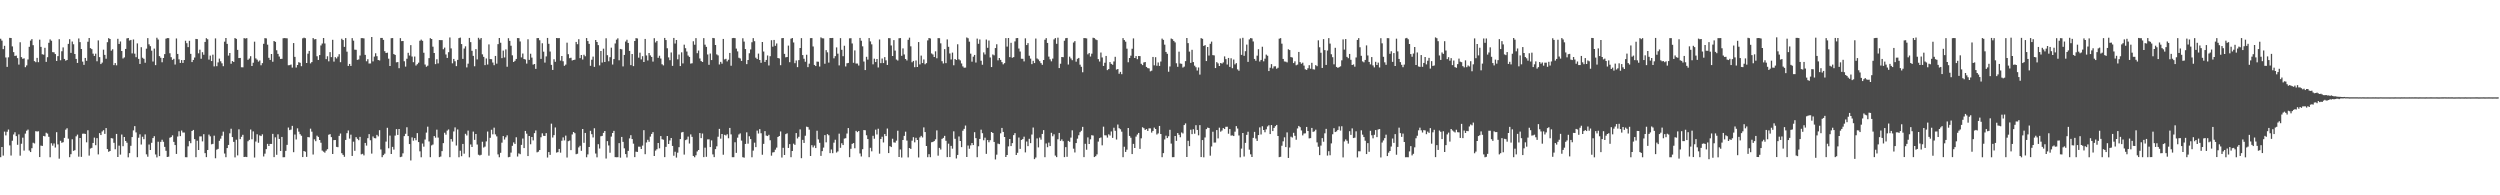 <?xml version="1.0" encoding="UTF-8"?>
<svg xmlns="http://www.w3.org/2000/svg" width="1920" height="150">
  <path d="M0 29.744h1v90.994H0zM1 31.207h1v81.679H1zM2 37.747h1v81.776H2zM3 35.156h1v65.932H3zM4 44.136h1v59.871H4zM5 51.339h1v49.810H5zM6 44.034h1v55.473H6zM7 29.086h1v82.596H7zM8 29.195h1v90.237H8zM9 35.648h1v72.441H9zM10 40.015h1v63.261H10zM11 42.951h1v58.609H11zM12 42.704h1v61.856H12zM13 44.652h1v66.534H13zM14 49.604h1v53.613H14zM15 32.438h1v87.098H15zM16 43.860h1v66.534H16zM17 45.152h1v60.570H17zM18 44.785h1v70.863H18zM19 51.608h1v50.977H19zM20 50.245h1v50.176H20zM21 45.688h1v53.839H21zM22 35.961h1v79.623H22zM23 31.201h1v85.606H23zM24 30.054h1v83.742H24zM25 34.713h1v74.909H25zM26 46.970h1v63.192H26zM27 47.775h1v53.007H27zM28 44.439h1v56.587H28zM29 47.745h1v53.049H29zM30 30.465h1v90.185H30zM31 35.972h1v75.856H31zM32 41.700h1v70.372H32zM33 41.984h1v62.410H33zM34 36.688h1v68.079H34zM35 47.524h1v54.421H35zM36 43.920h1v58.687H36zM37 32.865h1v72.207H37zM38 30.258h1v90.503H38zM39 31.309h1v78.721H39zM40 40.050h1v71.817H40zM41 40.184h1v70.000H41zM42 41.506h1v71.786H42zM43 46.797h1v54.707H43zM44 43.106h1v67.796H44zM45 30.097h1v91.737H45zM46 46.271h1v61.855H46zM47 39.375h1v70.312H47zM48 36.411h1v72.817H48zM49 45.280h1v60.597H49zM50 46.610h1v52.978H50zM51 46.069h1v52.429H51zM52 33.696h1v72.813H52zM53 30.105h1v90.615H53zM54 40.626h1v77.809H54zM55 31.891h1v75.082H55zM56 33.985h1v81.861H56zM57 41.483h1v73.893H57zM58 45.247h1v59.440H58zM59 48.358h1v55.016H59zM60 29.554h1v90.762H60zM61 32.339h1v73.635H61zM62 37.610h1v82.868H62zM63 47.298h1v55.425H63zM64 49.812h1v52.810H64zM65 44.474h1v58.387H65zM66 46.714h1v62.609H66zM67 32.049h1v67.975H67zM68 29.202h1v90.304H68zM69 36.990h1v77.073H69zM70 37.716h1v75.858H70zM71 41.196h1v68.593H71zM72 42.964h1v62.720H72zM73 41.215h1v70.300H73zM74 47.048h1v59.025H74zM75 31.038h1v87.515H75zM76 43.889h1v58.365H76zM77 49.203h1v54.536H77zM78 48.087h1v52.881H78zM79 38.154h1v61.860H79zM80 42.159h1v60.630H80zM81 45.131h1v53.224H81zM82 32.393h1v82.101H82zM83 29.283h1v87.321H83zM84 29.974h1v85.992H84zM85 38.923h1v67.171H85zM86 37.832h1v68.489H86zM87 50.006h1v59.648H87zM88 48.419h1v66.241H88zM89 50.158h1v52.683H89zM90 29.818h1v90.743H90zM91 33.717h1v78.164H91zM92 31.835h1v86.891H92zM93 39.167h1v64.146H93zM94 44.877h1v67.429H94zM95 44.065h1v61.162H95zM96 37.565h1v70.672H96zM97 29.471h1v80.136H97zM98 29.196h1v91.638H98zM99 31.108h1v86.479H99zM100 30.691h1v81.281H100zM101 40.989h1v64.261H101zM102 30.298h1v69.861H102zM103 41.226h1v55.657H103zM104 43.907h1v57.795H104zM105 33.341h1v87.380H105zM106 45.231h1v60.566H106zM107 49.098h1v54.064H107zM108 36.231h1v74.759H108zM109 44.353h1v60.660H109zM110 45.146h1v61.748H110zM111 48.159h1v55.052H111zM112 37.378h1v81.168H112zM113 29.273h1v91.094H113zM114 34.029h1v76.957H114zM115 35.486h1v79.698H115zM116 38.921h1v70.742H116zM117 47.247h1v58.812H117zM118 37.332h1v67.269H118zM119 50.047h1v68.577H119zM120 28.973h1v91.926H120zM121 30.371h1v78.496H121zM122 43.104h1v76.799H122zM123 44.355h1v64.599H123zM124 47.827h1v59.472H124zM125 44.550h1v64.348H125zM126 41.562h1v71.245H126zM127 29.674h1v86.138H127zM128 29.237h1v91.339H128zM129 29.276h1v91.046H129zM130 40.912h1v64.876H130zM131 43.921h1v61.339H131zM132 45.985h1v57.962H132zM133 45.184h1v63.756H133zM134 49.538h1v61.882H134zM135 29.518h1v88.698H135zM136 41.406h1v63.458H136zM137 45.590h1v55.241H137zM138 48.329h1v56.202H138zM139 46.125h1v54.135H139zM140 48.309h1v53.489H140zM141 46.090h1v55.693H141zM142 31.287h1v89.462H142zM143 33.159h1v87.616H143zM144 36.186h1v76.221H144zM145 31.356h1v77.011H145zM146 41.348h1v68.620H146zM147 47.668h1v52.924H147zM148 46.039h1v53.768H148zM149 44.174h1v62.703H149zM150 29.880h1v90.854H150zM151 30.041h1v78.037H151zM152 40.981h1v74.215H152zM153 38.163h1v66.609H153zM154 45.123h1v59.625H154zM155 40.097h1v68.508H155zM156 42.032h1v61.042H156zM157 32.197h1v85.435H157zM158 29.316h1v91.340H158zM159 30.134h1v85.075H159zM160 45.782h1v57.573H160zM161 42.693h1v61.990H161zM162 46.880h1v63.964H162zM163 42.006h1v68.498H163zM164 50.991h1v53.227H164zM165 29.511h1v92.018H165zM166 50.835h1v64.111H166zM167 47.906h1v66.415H167zM168 45.016h1v63.098H168zM169 47.032h1v59.454H169zM170 48.644h1v55.624H170zM171 50.831h1v50.300H171zM172 32.017h1v85.923H172zM173 29.202h1v91.513H173zM174 33.685h1v80.029H174zM175 42.688h1v68.628H175zM176 40.718h1v61.687H176zM177 48.935h1v49.939H177zM178 46.924h1v58.324H178zM179 47.566h1v61.368H179zM180 29.214h1v91.651H180zM181 29.871h1v77.455H181zM182 38.310h1v81.042H182zM183 44.616h1v54.687H183zM184 44.509h1v62.335H184zM185 51.668h1v53.412H185zM186 51.729h1v51.796H186zM187 29.266h1v91.330H187zM188 29.579h1v90.841H188zM189 29.284h1v91.323H189zM190 45.928h1v62.542H190zM191 44.944h1v62.491H191zM192 43.139h1v56.336H192zM193 50.700h1v56.251H193zM194 48.203h1v52.703H194zM195 31.977h1v89.013H195zM196 44.866h1v63.826H196zM197 45.819h1v57.320H197zM198 47.295h1v62.305H198zM199 46.456h1v57.553H199zM200 50.116h1v54.363H200zM201 48.503h1v54.679H201zM202 33.617h1v86.528H202zM203 29.310h1v88.708H203zM204 29.478h1v85.042H204zM205 34.290h1v76.195H205zM206 44.409h1v67.743H206zM207 46.012h1v64.535H207zM208 41.486h1v69.051H208zM209 47.412h1v55.392H209zM210 31.469h1v89.232H210zM211 32.177h1v73.274H211zM212 38.610h1v80.285H212zM213 41.392h1v61.751H213zM214 43.407h1v63.273H214zM215 45.255h1v70.683H215zM216 45.162h1v59.997H216zM217 29.407h1v91.360H217zM218 29.243h1v91.469H218zM219 29.324h1v86.522H219zM220 29.419h1v81.856H220zM221 50.140h1v47.808H221zM222 50.034h1v49.931H222zM223 49.587h1v49.961H223zM224 51.914h1v44.751H224zM225 33.095h1v83.802H225zM226 43.658h1v59.667H226zM227 51.888h1v55.236H227zM228 49.902h1v48.641H228zM229 47.763h1v53.364H229zM230 48.238h1v54.852H230zM231 50.843h1v53.407H231zM232 29.463h1v91.157H232zM233 28.939h1v87.051H233zM234 29.345h1v87.201H234zM235 48.399h1v72.071H235zM236 41.220h1v64.065H236zM237 39.099h1v66.349H237zM238 48.701h1v50.111H238zM239 47.680h1v53.428H239zM240 29.211h1v89.463H240zM241 30.262h1v76.729H241zM242 29.996h1v78.438H242zM243 43.222h1v60.977H243zM244 46.054h1v59.094H244zM245 42.314h1v65.207H245zM246 34.921h1v74.712H246zM247 33.455h1v82.182H247zM248 29.167h1v87.328H248zM249 33.401h1v83.855H249zM250 45.395h1v70.297H250zM251 43.232h1v71.370H251zM252 47.098h1v56.356H252zM253 40.045h1v62.963H253zM254 43.886h1v61.435H254zM255 30.575h1v87.679H255zM256 47.306h1v60.295H256zM257 43.890h1v63.607H257zM258 44.887h1v67.921H258zM259 43.448h1v69.615H259zM260 41.614h1v62.717H260zM261 47.794h1v54.786H261zM262 29.730h1v87.940H262zM263 30.782h1v88.172H263zM264 35.972h1v84.438H264zM265 29.227h1v78.263H265zM266 39.705h1v62.614H266zM267 50.655h1v49.525H267zM268 49.094h1v57.362H268zM269 50.645h1v52.760H269zM270 29.289h1v90.465H270zM271 31.249h1v77.551H271zM272 38.168h1v77.630H272zM273 38.256h1v67.065H273zM274 45.970h1v60.641H274zM275 45.644h1v62.035H275zM276 42.648h1v62.458H276zM277 29.274h1v89.233H277zM278 29.290h1v88.845H278zM279 29.477h1v89.872H279zM280 42.120h1v67.657H280zM281 47.053h1v64.778H281zM282 45.463h1v60.651H282zM283 48.793h1v54.214H283zM284 48.765h1v58.952H284zM285 28.412h1v89.537H285zM286 47.147h1v57.682H286zM287 43.467h1v62.631H287zM288 40.915h1v65.346H288zM289 43.181h1v60.420H289zM290 46.068h1v58.701H290zM291 46.424h1v53.575H291zM292 29.117h1v85.676H292zM293 29.118h1v91.611H293zM294 30.613h1v88.536H294zM295 39.330h1v78.710H295zM296 40.709h1v68.041H296zM297 40.466h1v57.691H297zM298 45.058h1v68.831H298zM299 50.670h1v53.466H299zM300 29.331h1v88.916H300zM301 29.246h1v83.532H301zM302 41.530h1v73.387H302zM303 42.189h1v61.950H303zM304 47.854h1v51.310H304zM305 47.691h1v55.931H305zM306 52.391h1v46.699H306zM307 29.264h1v91.417H307zM308 31.571h1v88.766H308zM309 31.477h1v86.301H309zM310 47.042h1v57.498H310zM311 51.155h1v51.624H311zM312 45.088h1v52.657H312zM313 40.528h1v63.979H313zM314 42.665h1v67.967H314zM315 34.676h1v88.558H315zM316 43.405h1v62.128H316zM317 47.757h1v60.274H317zM318 43.415h1v62.638H318zM319 50.306h1v57.420H319zM320 49.300h1v52.963H320zM321 48.127h1v60.980H321zM322 31.301h1v84.942H322zM323 30.417h1v90.387H323zM324 31.335h1v78.872H324zM325 40.496h1v72.120H325zM326 49.583h1v57.554H326zM327 51.237h1v50.619H327zM328 50.445h1v46.826H328zM329 44.641h1v64.026H329zM330 29.343h1v91.409H330zM331 29.965h1v81.707H331zM332 35.863h1v75.146H332zM333 40.725h1v63.792H333zM334 49.233h1v56.488H334zM335 45.514h1v54.081H335zM336 48.698h1v56.984H336zM337 30.757h1v89.908H337zM338 30.803h1v89.411H338zM339 30.806h1v85.260H339zM340 37.841h1v72.068H340zM341 36.533h1v65.427H341zM342 41.850h1v61.585H342zM343 44.481h1v55.803H343zM344 40.080h1v59.333H344zM345 28.775h1v91.948H345zM346 37.185h1v69.637H346zM347 48.615h1v60.125H347zM348 45.277h1v55.703H348zM349 47.041h1v50.820H349zM350 50.782h1v60.996H350zM351 45.988h1v53.438H351zM352 29.309h1v91.488H352zM353 28.882h1v86.895H353zM354 33.831h1v86.141H354zM355 45.231h1v65.328H355zM356 37.294h1v80.724H356zM357 35.595h1v67.174H357zM358 51.774h1v52.288H358zM359 48.874h1v51.439H359zM360 29.123h1v91.691H360zM361 32.358h1v78.579H361zM362 38.991h1v73.916H362zM363 42.881h1v58.208H363zM364 50.867h1v56.546H364zM365 37.711h1v65.223H365zM366 45.615h1v65.378H366zM367 29.034h1v89.802H367zM368 30.323h1v89.069H368zM369 29.195h1v89.688H369zM370 41.750h1v67.110H370zM371 43.677h1v69.641H371zM372 50.005h1v62.591H372zM373 44.908h1v63.688H373zM374 49.574h1v51.452H374zM375 34.094h1v85.436H375zM376 45.369h1v60.457H376zM377 45.459h1v54.179H377zM378 48.030h1v55.123H378zM379 50.089h1v47.978H379zM380 42.971h1v60.258H380zM381 48.874h1v55.864H381zM382 33.887h1v84.699H382zM383 29.164h1v91.621H383zM384 32.829h1v84.531H384zM385 44.671h1v64.885H385zM386 38.863h1v65.640H386zM387 44.143h1v63.023H387zM388 37.934h1v67.545H388zM389 51.258h1v52.698H389zM390 29.318h1v91.471H390zM391 31.379h1v89.109H391zM392 35.136h1v82.068H392zM393 42.509h1v69.482H393zM394 47.633h1v61.708H394zM395 46.683h1v63.855H395zM396 45.237h1v60.200H396zM397 29.223h1v90.968H397zM398 29.289h1v88.518H398zM399 31.860h1v86.569H399zM400 44.084h1v67.169H400zM401 41.095h1v65.279H401zM402 45.323h1v68.368H402zM403 45.718h1v54.838H403zM404 48.834h1v53.814H404zM405 30.134h1v89.740H405zM406 45.982h1v58.467H406zM407 41.284h1v69.519H407zM408 44.224h1v60.977H408zM409 49.593h1v58.236H409zM410 49.160h1v53.107H410zM411 52.902h1v47.293H411zM412 29.281h1v87.718H412zM413 29.219h1v87.243H413zM414 30.936h1v84.288H414zM415 45.233h1v60.175H415zM416 33.252h1v69.129H416zM417 39.681h1v64.600H417zM418 48.090h1v56.347H418zM419 43.301h1v58.951H419zM420 29.141h1v91.862H420zM421 33.633h1v83.150H421zM422 39.572h1v79.352H422zM423 49.800h1v45.161H423zM424 53.722h1v51.927H424zM425 45.529h1v58.259H425zM426 47.461h1v50.435H426zM427 29.177h1v88.045H427zM428 29.340h1v87.512H428zM429 29.256h1v85.128H429zM430 46.531h1v70.713H430zM431 42.996h1v65.083H431zM432 47.060h1v58.466H432zM433 50.533h1v57.319H433zM434 49.595h1v54.524H434zM435 32.768h1v88.242H435zM436 41.618h1v66.824H436zM437 44.693h1v63.221H437zM438 44.337h1v70.961H438zM439 46.438h1v56.832H439zM440 46.058h1v55.304H440zM441 45.824h1v56.474H441zM442 32.198h1v86.228H442zM443 33.937h1v84.107H443zM444 30.118h1v83.090H444zM445 44.651h1v67.347H445zM446 42.253h1v73.559H446zM447 45.747h1v53.325H447zM448 42.048h1v67.617H448zM449 43.229h1v58.862H449zM450 29.258h1v91.497H450zM451 31.538h1v87.042H451zM452 33.679h1v79.227H452zM453 50.540h1v49.921H453zM454 45.853h1v57.194H454zM455 43.490h1v62.092H455zM456 51.340h1v47.171H456zM457 30.725h1v87.183H457zM458 32.281h1v88.546H458zM459 34.676h1v76.046H459zM460 50.215h1v63.862H460zM461 39.156h1v65.520H461zM462 48.025h1v56.327H462zM463 37.387h1v64.679H463zM464 47.633h1v52.967H464zM465 29.373h1v92.370H465zM466 42.379h1v66.005H466zM467 47.048h1v64.693H467zM468 43.948h1v73.363H468zM469 36.623h1v68.293H469zM470 49.580h1v52.546H470zM471 45.359h1v55.169H471zM472 33.367h1v87.323H472zM473 30.442h1v90.321H473zM474 29.414h1v91.315H474zM475 46.276h1v63.634H475zM476 37.603h1v83.494H476zM477 37.890h1v67.250H477zM478 51.019h1v57.948H478zM479 42.207h1v71.707H479zM480 31.904h1v86.430H480zM481 30.538h1v90.409H481zM482 32.971h1v82.899H482zM483 39.121h1v67.172H483zM484 50.038h1v53.776H484zM485 41.454h1v65.334H485zM486 50.777h1v59.542H486zM487 31.504h1v89.162H487zM488 29.300h1v87.170H488zM489 29.543h1v87.153H489zM490 44.299h1v68.365H490zM491 40.452h1v72.223H491zM492 45.626h1v68.797H492zM493 43.162h1v68.676H493zM494 47.606h1v52.367H494zM495 29.894h1v88.547H495zM496 42.601h1v66.833H496zM497 46.420h1v60.937H497zM498 40.684h1v68.211H498zM499 42.555h1v62.375H499zM500 43.707h1v59.144H500zM501 47.325h1v54.168H501zM502 29.320h1v90.473H502zM503 32.627h1v83.028H503zM504 31.428h1v83.187H504zM505 44.381h1v65.434H505zM506 42.803h1v71.138H506zM507 44.948h1v59.536H507zM508 49.349h1v57.593H508zM509 50.234h1v57.100H509zM510 29.132h1v91.562H510zM511 30.748h1v82.047H511zM512 37.047h1v67.383H512zM513 44.057h1v66.535H513zM514 46.251h1v61.622H514zM515 40.309h1v65.655H515zM516 50.603h1v61.472H516zM517 29.138h1v90.477H517zM518 33.416h1v83.106H518zM519 30.744h1v90.271H519zM520 45.546h1v71.690H520zM521 41.861h1v71.163H521zM522 50.739h1v56.042H522zM523 40.175h1v61.539H523zM524 48.691h1v52.650H524zM525 34.286h1v84.438H525zM526 37.010h1v70.617H526zM527 39.595h1v67.540H527zM528 42.662h1v62.250H528zM529 43.738h1v66.485H529zM530 48.850h1v54.348H530zM531 48.606h1v56.509H531zM532 31.677h1v88.056H532zM533 34.379h1v86.384H533zM534 29.278h1v89.984H534zM535 40.837h1v75.499H535zM536 38.786h1v76.434H536zM537 44.888h1v57.303H537zM538 46.897h1v59.198H538zM539 47.615h1v54.942H539zM540 29.272h1v91.394H540zM541 34.305h1v79.120H541zM542 36.016h1v84.424H542zM543 41.820h1v65.215H543zM544 49.790h1v57.218H544zM545 41.127h1v71.821H545zM546 46.153h1v61.690H546zM547 29.149h1v89.420H547zM548 29.346h1v91.326H548zM549 34.542h1v79.986H549zM550 41.771h1v70.611H550zM551 42.526h1v62.504H551zM552 49.502h1v49.464H552zM553 47.534h1v58.946H553zM554 48.895h1v54.038H554zM555 29.920h1v88.893H555zM556 45.631h1v57.876H556zM557 45.182h1v58.840H557zM558 47.168h1v55.943H558zM559 45.887h1v60.292H559zM560 40.631h1v57.631H560zM561 50.501h1v52.722H561zM562 29.284h1v91.448H562zM563 29.138h1v91.577H563zM564 29.308h1v79.970H564zM565 37.326h1v80.096H565zM566 39.473h1v66.235H566zM567 44.322h1v58.941H567zM568 44.893h1v57.559H568zM569 46.803h1v61.171H569zM570 29.396h1v91.314H570zM571 31.961h1v89.132H571zM572 37.667h1v72.877H572zM573 49.238h1v52.414H573zM574 46.065h1v64.285H574zM575 40.892h1v63.737H575zM576 37.969h1v68.859H576zM577 32.482h1v88.285H577zM578 29.274h1v86.367H578zM579 31.637h1v77.923H579zM580 44.278h1v68.698H580zM581 45.372h1v54.907H581zM582 41.141h1v61.397H582zM583 46.056h1v53.140H583zM584 48.218h1v54.153H584zM585 32.269h1v86.566H585zM586 39.578h1v70.909H586zM587 47.564h1v53.159H587zM588 46.011h1v58.156H588zM589 42.614h1v61.885H589zM590 50.279h1v53.241H590zM591 43.179h1v64.545H591zM592 30.853h1v88.708H592zM593 35.828h1v81.244H593zM594 30.694h1v86.127H594zM595 35.153h1v79.770H595zM596 33.365h1v80.013H596zM597 44.556h1v60.641H597zM598 44.894h1v59.551H598zM599 50.051h1v50.898H599zM600 29.357h1v91.643H600zM601 29.197h1v84.321H601zM602 41.370h1v77.645H602zM603 44.019h1v58.998H603zM604 43.762h1v58.658H604zM605 34.997h1v78.621H605zM606 47.755h1v62.957H606zM607 29.721h1v91.009H607zM608 29.187h1v86.761H608zM609 32.628h1v77.690H609zM610 48.535h1v62.715H610zM611 46.424h1v55.757H611zM612 51.562h1v54.787H612zM613 46.165h1v58.875H613zM614 36.884h1v62.492H614zM615 29.261h1v92.231H615zM616 42.285h1v65.135H616zM617 45.101h1v64.658H617zM618 47.433h1v56.786H618zM619 42.028h1v55.271H619zM620 51.535h1v46.094H620zM621 48.914h1v50.672H621zM622 29.269h1v90.542H622zM623 29.260h1v82.240H623zM624 35.685h1v77.520H624zM625 49.869h1v61.907H625zM626 50.725h1v62.996H626zM627 47.291h1v53.096H627zM628 47.393h1v59.686H628zM629 51.096h1v58.598H629zM630 28.745h1v90.959H630zM631 29.393h1v86.673H631zM632 29.515h1v83.858H632zM633 48.925h1v54.873H633zM634 38.503h1v70.785H634zM635 40.187h1v62.848H635zM636 48.082h1v55.815H636zM637 29.168h1v88.456H637zM638 29.255h1v85.528H638zM639 29.145h1v88.490H639zM640 44.789h1v64.769H640zM641 43.134h1v64.196H641zM642 36.387h1v80.778H642zM643 41.210h1v75.083H643zM644 50.234h1v52.408H644zM645 29.301h1v84.223H645zM646 38.228h1v71.786H646zM647 43.160h1v68.259H647zM648 35.141h1v71.304H648zM649 51.056h1v55.060H649zM650 48.595h1v53.936H650zM651 48.313h1v50.057H651zM652 29.433h1v91.280H652zM653 29.336h1v84.949H653zM654 33.386h1v77.091H654zM655 48.231h1v61.620H655zM656 38.715h1v75.140H656zM657 48.780h1v51.736H657zM658 48.791h1v52.710H658zM659 50.308h1v50.321H659zM660 29.146h1v88.691H660zM661 31.292h1v88.874H661zM662 35.565h1v79.016H662zM663 47.248h1v52.622H663zM664 53.802h1v46.239H664zM665 43.602h1v60.260H665zM666 45.773h1v61.043H666zM667 29.237h1v91.500H667zM668 31.815h1v81.710H668zM669 34.023h1v82.179H669zM670 49.408h1v54.886H670zM671 45.078h1v61.489H671zM672 47.656h1v51.937H672zM673 45.297h1v57.988H673zM674 51.818h1v47.055H674zM675 30.321h1v87.713H675zM676 48.474h1v58.279H676zM677 44.959h1v60.037H677zM678 48.411h1v60.997H678zM679 43.899h1v59.039H679zM680 46.337h1v58.182H680zM681 49.863h1v48.861H681zM682 29.305h1v88.243H682zM683 29.358h1v82.872H683zM684 34.916h1v78.020H684zM685 43.008h1v63.543H685zM686 30.841h1v78.510H686zM687 38.861h1v70.701H687zM688 45.738h1v62.291H688zM689 46.464h1v53.934H689zM690 29.377h1v91.199H690zM691 29.217h1v85.568H691zM692 42.878h1v78.085H692zM693 37.179h1v70.334H693zM694 41.830h1v62.506H694zM695 45.298h1v55.805H695zM696 46.446h1v61.558H696zM697 30.579h1v90.307H697zM698 28.938h1v84.739H698zM699 35.608h1v78.753H699zM700 47.810h1v60.198H700zM701 46.820h1v58.535H701zM702 51.604h1v57.704H702zM703 46.436h1v59.384H703zM704 51.439h1v56.057H704zM705 32.295h1v88.644H705zM706 49.474h1v56.027H706zM707 42.704h1v61.619H707zM708 48.427h1v57.127H708zM709 45.650h1v52.208H709zM710 49.334h1v52.116H710zM711 48.504h1v63.612H711zM712 31.023h1v89.693H712zM713 29.206h1v89.239H713zM714 29.535h1v91.210H714zM715 41.054h1v68.186H715zM716 41.827h1v67.182H716zM717 43.769h1v64.545H717zM718 39.405h1v67.590H718zM719 44.726h1v55.422H719zM720 29.287h1v90.275H720zM721 29.320h1v84.255H721zM722 33.276h1v81.579H722zM723 46.985h1v59.669H723zM724 48.728h1v57.177H724zM725 37.732h1v66.608H725zM726 48.494h1v59.630H726zM727 30.255h1v90.410H727zM728 35.931h1v74.423H728zM729 41.046h1v79.581H729zM730 45.670h1v66.361H730zM731 40.378h1v73.806H731zM732 50.135h1v50.753H732zM733 45.329h1v61.292H733zM734 46.098h1v75.616H734zM735 33.998h1v84.976H735zM736 45.553h1v59.261H736zM737 46.383h1v61.891H737zM738 48.735h1v64.267H738zM739 50.973h1v49.448H739zM740 51.998h1v46.990H740zM741 51.908h1v44.484H741zM742 28.776h1v91.823H742zM743 29.386h1v82.361H743zM744 32.000h1v82.214H744zM745 41.228h1v70.425H745zM746 47.360h1v62.478H746zM747 43.499h1v67.920H747zM748 42.164h1v59.370H748zM749 48.009h1v58.088H749zM750 29.634h1v91.106H750zM751 33.653h1v78.669H751zM752 30.291h1v76.411H752zM753 46.636h1v52.949H753zM754 49.728h1v52.558H754zM755 40.229h1v67.498H755zM756 41.851h1v63.861H756zM757 30.339h1v87.852H757zM758 36.706h1v70.849H758zM759 31.123h1v78.133H759zM760 44.128h1v63.539H760zM761 51.513h1v49.843H761zM762 41.820h1v60.340H762zM763 42.500h1v66.515H763zM764 36.910h1v85.572H764zM765 33.990h1v84.810H765zM766 46.350h1v63.951H766zM767 44.544h1v66.166H767zM768 45.994h1v56.381H768zM769 47.721h1v50.521H769zM770 49.399h1v51.928H770zM771 48.483h1v56.722H771zM772 29.291h1v91.294H772zM773 35.805h1v83.250H773zM774 29.193h1v83.232H774zM775 43.860h1v62.889H775zM776 32.869h1v79.287H776zM777 44.322h1v65.581H777zM778 43.863h1v59.909H778zM779 31.792h1v70.453H779zM780 29.324h1v89.725H780zM781 29.168h1v88.161H781zM782 37.259h1v68.392H782zM783 39.553h1v74.787H783zM784 45.113h1v62.348H784zM785 45.167h1v61.631H785zM786 47.164h1v57.819H786zM787 29.455h1v87.600H787zM788 34.614h1v74.099H788zM789 33.120h1v79.106H789zM790 42.784h1v63.806H790zM791 44.990h1v64.944H791zM792 49.269h1v54.044H792zM793 46.692h1v51.268H793zM794 48.442h1v73.772H794zM795 29.607h1v91.364H795zM796 44.901h1v61.399H796zM797 45.682h1v67.502H797zM798 46.992h1v58.697H798zM799 48.495h1v58.775H799zM800 49.779h1v53.097H800zM801 46.098h1v53.832H801zM802 30.525h1v90.195H802zM803 29.266h1v80.893H803zM804 32.965h1v80.110H804zM805 43.455h1v66.069H805zM806 45.592h1v66.589H806zM807 47.101h1v54.875H807zM808 44.990h1v59.640H808zM809 30.247h1v72.932H809zM810 29.242h1v90.242H810zM811 33.614h1v87.072H811zM812 28.910h1v78.026H812zM813 52.295h1v49.801H813zM814 48.926h1v59.254H814zM815 43.785h1v63.268H815zM816 43.918h1v64.549H816zM817 31.305h1v89.386H817zM818 29.325h1v83.684H818zM819 29.147h1v91.285H819zM820 49.558h1v58.652H820zM821 43.516h1v65.394H821zM822 44.883h1v60.780H822zM823 46.222h1v53.894H823zM824 32.669h1v81.487H824zM825 31.574h1v85.521H825zM826 47.341h1v62.533H826zM827 45.168h1v61.312H827zM828 44.475h1v59.395H828zM829 49.683h1v51.848H829zM830 51.314h1v49.102H830zM831 55.498h1v41.931H831zM832 29.254h1v91.437H832zM833 29.284h1v81.160H833zM834 29.499h1v85.496H834zM835 41.742h1v63.799H835zM836 40.770h1v69.800H836zM837 43.399h1v63.631H837zM838 41.222h1v62.618H838zM839 28.986h1v75.085H839zM840 29.282h1v91.359H840zM841 30.270h1v89.684H841zM842 30.803h1v87.773H842zM843 45.391h1v63.384H843zM844 47.256h1v58.838H844zM845 40.367h1v65.190H845zM846 44.137h1v67.492H846zM847 50.650h1v46.638H847zM848 48.168h1v55.727H848zM849 42.936h1v61.060H849zM850 53.838h1v51.815H850zM851 53.024h1v50.118H851zM852 47.683h1v56.425H852zM853 49.073h1v51.897H853zM854 49.713h1v56.163H854zM855 47.199h1v50.904H855zM856 43.634h1v56.814H856zM857 53.455h1v53.714H857zM858 52.990h1v42.647H858zM859 56.615h1v41.863H859zM860 55.200h1v44.098H860zM861 57.005h1v44.134H861zM862 29.292h1v91.432H862zM863 30.748h1v81.942H863zM864 32.012h1v84.656H864zM865 37.379h1v77.588H865zM866 47.822h1v50.466H866zM867 44.525h1v59.846H867zM868 42.746h1v63.041H868zM869 37.421h1v80.905H869zM870 29.474h1v81.016H870zM871 44.544h1v69.102H871zM872 43.077h1v61.827H872zM873 45.473h1v57.841H873zM874 42.990h1v59.124H874zM875 43.133h1v71.203H875zM876 48.983h1v57.256H876zM877 49.997h1v47.730H877zM878 47.961h1v50.501H878zM879 47.606h1v52.174H879zM880 51.414h1v47.709H880zM881 52.308h1v48.258H881zM882 52.545h1v46.039H882zM883 54.804h1v43.816H883zM884 54.255h1v47.603H884zM885 43.700h1v56.867H885zM886 50.191h1v47.816H886zM887 43.942h1v55.107H887zM888 50.462h1v52.872H888zM889 47.968h1v54.481H889zM890 50.658h1v46.077H890zM891 47.241h1v55.672H891zM892 29.668h1v91.085H892zM893 30.621h1v86.971H893zM894 34.299h1v72.795H894zM895 39.906h1v64.310H895zM896 41.294h1v64.728H896zM897 55.094h1v49.560H897zM898 51.032h1v48.660H898zM899 29.573h1v80.734H899zM900 30.090h1v90.652H900zM901 31.423h1v89.248H901zM902 32.564h1v71.890H902zM903 48.581h1v59.593H903zM904 51.284h1v50.916H904zM905 39.678h1v63.825H905zM906 48.791h1v56.652H906zM907 48.988h1v52.758H907zM908 51.841h1v50.681H908zM909 51.167h1v44.874H909zM910 46.961h1v47.810H910zM911 29.170h1v91.425H911zM912 33.141h1v74.984H912zM913 39.619h1v72.611H913zM914 48.301h1v51.357H914zM915 38.229h1v64.806H915zM916 47.682h1v51.610H916zM917 50.413h1v52.301H917zM918 51.640h1v44.507H918zM919 54.185h1v45.625H919zM920 51.800h1v52.144H920zM921 57.306h1v38.773H921zM922 29.273h1v91.370H922zM923 29.819h1v77.741H923zM924 35.270h1v85.574H924zM925 34.667h1v70.911H925zM926 46.919h1v52.261H926zM927 36.117h1v61.895H927zM928 42.669h1v55.643H928zM929 33.629h1v85.911H929zM930 31.953h1v80.535H930zM931 42.338h1v58.833H931zM932 42.568h1v66.953H932zM933 52.298h1v57.147H933zM934 47.698h1v52.194H934zM935 48.674h1v57.625H935zM936 50.672h1v47.384H936zM937 48.405h1v52.733H937zM938 48.837h1v51.421H938zM939 47.909h1v50.435H939zM940 43.316h1v55.828H940zM941 45.412h1v51.958H941zM942 49.564h1v47.763H942zM943 44.476h1v58.222H943zM944 51.367h1v47.746H944zM945 44.724h1v59.420H945zM946 52.399h1v51.597H946zM947 45.721h1v58.790H947zM948 49.465h1v51.649H948zM949 48.465h1v48.392H949zM950 53.305h1v45.415H950zM951 54.302h1v49.732H951zM952 29.540h1v91.266H952zM953 42.163h1v71.944H953zM954 29.054h1v73.073H954zM955 42.855h1v77.369H955zM956 39.328h1v70.397H956zM957 34.255h1v69.308H957zM958 47.527h1v53.644H958zM959 30.243h1v84.688H959zM960 29.213h1v89.292H960zM961 29.482h1v91.118H961zM962 31.850h1v74.029H962zM963 45.248h1v56.008H963zM964 46.627h1v59.781H964zM965 42.761h1v65.486H965zM966 37.772h1v65.967H966zM967 47.262h1v50.602H967zM968 46.021h1v57.236H968zM969 35.880h1v61.071H969zM970 47.105h1v52.752H970zM971 45.046h1v56.513H971zM972 41.958h1v57.383H972zM973 42.825h1v54.292H973zM974 54.580h1v41.637H974zM975 52.032h1v50.938H975zM976 49.274h1v46.767H976zM977 52.573h1v48.099H977zM978 51.012h1v47.220H978zM979 50.893h1v46.018H979zM980 52.773h1v43.196H980zM981 52.024h1v52.430H981zM982 29.695h1v91.009H982zM983 29.296h1v91.135H983zM984 33.533h1v78.402H984zM985 45.275h1v63.265H985zM986 47.207h1v58.246H986zM987 47.384h1v65.573H987zM988 47.926h1v53.761H988zM989 37.830h1v83.446H989zM990 38.440h1v74.858H990zM991 43.836h1v61.116H991zM992 44.169h1v61.440H992zM993 48.453h1v53.531H993zM994 47.101h1v57.180H994zM995 50.117h1v57.206H995zM996 49.601h1v49.045H996zM997 39.865h1v56.857H997zM998 47.732h1v49.934H998zM999 48.966h1v51.232H999zM1000 48.131h1v55.860H1000zM1001 50.389h1v52.171H1001zM1002 53.259h1v49.128H1002zM1003 53.732h1v43.756H1003zM1004 52.421h1v48.188H1004zM1005 50.052h1v56.247H1005zM1006 52.808h1v53.287H1006zM1007 48.209h1v50.026H1007zM1008 53.203h1v48.085H1008zM1009 53.391h1v47.449H1009zM1010 50.044h1v49.520H1010zM1011 50.824h1v58.546H1011zM1012 30.993h1v81.687H1012zM1013 36.284h1v82.871H1013zM1014 40.499h1v71.319H1014zM1015 52.181h1v53.897H1015zM1016 30.072h1v78.796H1016zM1017 38.501h1v63.902H1017zM1018 49.880h1v49.107H1018zM1019 38.790h1v80.725H1019zM1020 29.308h1v86.790H1020zM1021 33.485h1v85.762H1021zM1022 41.677h1v68.474H1022zM1023 43.909h1v59.196H1023zM1024 49.394h1v49.048H1024zM1025 36.735h1v64.674H1025zM1026 51.405h1v49.523H1026zM1027 52.108h1v47.661H1027zM1028 51.575h1v45.500H1028zM1029 50.956h1v49.358H1029zM1030 46.311h1v50.638H1030zM1031 30.264h1v90.601H1031zM1032 38.104h1v70.517H1032zM1033 29.979h1v77.097H1033zM1034 43.670h1v64.480H1034zM1035 44.693h1v65.571H1035zM1036 41.411h1v59.373H1036zM1037 45.933h1v57.669H1037zM1038 49.931h1v48.691H1038zM1039 49.461h1v56.573H1039zM1040 51.221h1v54.528H1040zM1041 44.138h1v56.724H1041zM1042 30.668h1v90.222H1042zM1043 29.266h1v86.909H1043zM1044 36.288h1v79.933H1044zM1045 42.870h1v57.209H1045zM1046 47.166h1v56.270H1046zM1047 47.865h1v57.395H1047zM1048 46.043h1v62.039H1048zM1049 34.861h1v83.440H1049zM1050 42.585h1v67.328H1050zM1051 47.576h1v69.019H1051zM1052 49.478h1v50.967H1052zM1053 43.816h1v60.044H1053zM1054 50.227h1v56.037H1054zM1055 51.754h1v51.777H1055zM1056 47.474h1v52.405H1056zM1057 49.901h1v55.414H1057zM1058 48.056h1v51.380H1058zM1059 51.834h1v47.278H1059zM1060 29.320h1v91.631H1060zM1061 33.284h1v76.184H1061zM1062 43.640h1v64.249H1062zM1063 47.884h1v58.210H1063zM1064 49.790h1v53.629H1064zM1065 29.279h1v90.589H1065zM1066 29.327h1v87.905H1066zM1067 41.295h1v74.669H1067zM1068 39.378h1v73.147H1068zM1069 47.513h1v58.858H1069zM1070 40.750h1v68.963H1070zM1071 50.712h1v52.303H1071zM1072 29.682h1v89.173H1072zM1073 39.468h1v73.376H1073zM1074 45.277h1v52.752H1074zM1075 47.693h1v54.544H1075zM1076 49.755h1v55.370H1076zM1077 51.586h1v51.018H1077zM1078 49.612h1v59.440H1078zM1079 29.433h1v91.359H1079zM1080 29.107h1v91.637H1080zM1081 30.155h1v90.639H1081zM1082 33.816h1v82.481H1082zM1083 41.522h1v70.713H1083zM1084 43.554h1v75.788H1084zM1085 41.110h1v77.010H1085zM1086 36.115h1v77.059H1086zM1087 49.928h1v56.237H1087zM1088 40.307h1v63.957H1088zM1089 51.053h1v49.033H1089zM1090 51.348h1v46.705H1090zM1091 42.315h1v57.773H1091zM1092 51.305h1v50.454H1092zM1093 48.350h1v51.594H1093zM1094 43.785h1v56.382H1094zM1095 49.448h1v53.620H1095zM1096 46.629h1v54.433H1096zM1097 44.462h1v57.592H1097zM1098 52.695h1v45.699H1098zM1099 46.973h1v63.344H1099zM1100 50.622h1v50.992H1100zM1101 50.280h1v49.423H1101zM1102 28.732h1v91.952H1102zM1103 29.328h1v82.140H1103zM1104 31.630h1v83.525H1104zM1105 42.596h1v57.672H1105zM1106 46.011h1v55.228H1106zM1107 40.283h1v66.524H1107zM1108 41.395h1v59.407H1108zM1109 31.616h1v85.137H1109zM1110 38.834h1v72.649H1110zM1111 45.429h1v57.803H1111zM1112 43.934h1v57.905H1112zM1113 46.591h1v62.155H1113zM1114 44.641h1v54.412H1114zM1115 50.003h1v50.184H1115zM1116 46.514h1v54.496H1116zM1117 51.569h1v50.152H1117zM1118 52.066h1v47.551H1118zM1119 49.243h1v52.276H1119zM1120 45.004h1v56.702H1120zM1121 47.383h1v58.567H1121zM1122 47.770h1v47.342H1122zM1123 50.783h1v55.323H1123zM1124 51.766h1v48.474H1124zM1125 46.321h1v55.801H1125zM1126 51.630h1v48.931H1126zM1127 50.271h1v50.467H1127zM1128 51.034h1v46.068H1128zM1129 46.978h1v48.607H1129zM1130 54.745h1v41.505H1130zM1131 49.396h1v44.757H1131zM1132 29.481h1v88.225H1132zM1133 44.713h1v71.727H1133zM1134 33.772h1v74.534H1134zM1135 42.544h1v61.973H1135zM1136 36.672h1v67.183H1136zM1137 54.014h1v46.889H1137zM1138 48.848h1v54.677H1138zM1139 29.559h1v89.023H1139zM1140 32.879h1v87.911H1140zM1141 29.554h1v90.880H1141zM1142 41.928h1v76.249H1142zM1143 40.287h1v60.132H1143zM1144 36.332h1v64.088H1144zM1145 43.599h1v63.313H1145zM1146 48.449h1v59.727H1146zM1147 50.237h1v50.641H1147zM1148 45.751h1v55.736H1148zM1149 48.887h1v52.561H1149zM1150 46.157h1v61.218H1150zM1151 30.032h1v88.566H1151zM1152 37.696h1v79.983H1152zM1153 31.575h1v74.511H1153zM1154 34.096h1v82.864H1154zM1155 41.784h1v64.799H1155zM1156 42.343h1v64.566H1156zM1157 39.991h1v68.813H1157zM1158 49.089h1v53.067H1158zM1159 47.479h1v49.979H1159zM1160 49.465h1v60.034H1160zM1161 41.282h1v58.062H1161zM1162 29.206h1v91.539H1162zM1163 30.443h1v83.755H1163zM1164 39.440h1v79.155H1164zM1165 37.223h1v65.585H1165zM1166 50.941h1v58.484H1166zM1167 42.566h1v58.481H1167zM1168 49.428h1v56.733H1168zM1169 36.153h1v82.944H1169zM1170 40.692h1v73.225H1170zM1171 43.820h1v65.476H1171zM1172 44.802h1v67.855H1172zM1173 46.617h1v59.068H1173zM1174 40.885h1v57.226H1174zM1175 47.274h1v52.744H1175zM1176 40.444h1v63.684H1176zM1177 51.514h1v52.401H1177zM1178 49.403h1v53.999H1178zM1179 47.154h1v58.270H1179zM1180 52.681h1v54.720H1180zM1181 51.576h1v43.736H1181zM1182 47.602h1v51.695H1182zM1183 48.912h1v52.028H1183zM1184 47.982h1v62.374H1184zM1185 50.450h1v50.455H1185zM1186 48.144h1v55.130H1186zM1187 48.122h1v53.538H1187zM1188 51.303h1v47.085H1188zM1189 47.473h1v50.286H1189zM1190 50.333h1v55.879H1190zM1191 47.207h1v52.095H1191zM1192 29.375h1v91.050H1192zM1193 30.659h1v86.535H1193zM1194 46.551h1v63.310H1194zM1195 45.271h1v65.759H1195zM1196 30.499h1v78.383H1196zM1197 43.401h1v63.924H1197zM1198 45.011h1v57.773H1198zM1199 29.220h1v88.824H1199zM1200 30.298h1v84.826H1200zM1201 32.522h1v80.880H1201zM1202 40.275h1v68.605H1202zM1203 44.012h1v63.815H1203zM1204 41.614h1v61.899H1204zM1205 41.374h1v78.739H1205zM1206 45.750h1v61.712H1206zM1207 46.114h1v63.128H1207zM1208 43.764h1v58.261H1208zM1209 45.745h1v56.388H1209zM1210 48.948h1v50.071H1210zM1211 47.213h1v52.232H1211zM1212 49.995h1v53.508H1212zM1213 49.972h1v48.115H1213zM1214 42.963h1v53.595H1214zM1215 47.862h1v55.071H1215zM1216 49.315h1v51.330H1216zM1217 44.618h1v55.272H1217zM1218 49.144h1v51.503H1218zM1219 46.451h1v50.721H1219zM1220 47.028h1v53.371H1220zM1221 52.799h1v45.940H1221zM1222 29.152h1v89.698H1222zM1223 29.225h1v76.949H1223zM1224 37.641h1v83.214H1224zM1225 44.225h1v56.473H1225zM1226 49.613h1v52.826H1226zM1227 37.191h1v63.206H1227zM1228 43.051h1v61.581H1228zM1229 30.723h1v86.125H1229zM1230 43.776h1v63.003H1230zM1231 45.643h1v55.114H1231zM1232 45.021h1v62.475H1232zM1233 46.826h1v57.344H1233zM1234 51.101h1v51.810H1234zM1235 46.397h1v55.929H1235zM1236 49.714h1v60.733H1236zM1237 52.961h1v44.733H1237zM1238 51.911h1v51.236H1238zM1239 54.216h1v44.579H1239zM1240 48.823h1v48.348H1240zM1241 53.391h1v41.869H1241zM1242 52.475h1v46.283H1242zM1243 48.616h1v46.448H1243zM1244 54.349h1v44.795H1244zM1245 49.181h1v52.660H1245zM1246 51.718h1v45.833H1246zM1247 52.972h1v46.759H1247zM1248 45.431h1v52.541H1248zM1249 41.141h1v57.779H1249zM1250 48.484h1v54.067H1250zM1251 49.587h1v47.776H1251zM1252 34.906h1v85.886H1252zM1253 43.516h1v73.199H1253zM1254 42.684h1v66.055H1254zM1255 46.185h1v59.100H1255zM1256 32.027h1v75.881H1256zM1257 46.310h1v54.256H1257zM1258 48.155h1v52.429H1258zM1259 29.285h1v87.525H1259zM1260 30.102h1v87.326H1260zM1261 29.272h1v91.513H1261zM1262 46.120h1v60.220H1262zM1263 42.517h1v60.384H1263zM1264 50.044h1v47.291H1264zM1265 39.156h1v72.880H1265zM1266 43.639h1v59.244H1266zM1267 46.565h1v55.122H1267zM1268 44.541h1v52.608H1268zM1269 49.920h1v48.029H1269zM1270 47.101h1v53.400H1270zM1271 29.154h1v89.240H1271zM1272 42.020h1v67.485H1272zM1273 39.375h1v71.295H1273zM1274 37.997h1v64.946H1274zM1275 46.347h1v55.540H1275zM1276 47.126h1v50.892H1276zM1277 46.908h1v59.278H1277zM1278 47.790h1v55.244H1278zM1279 47.091h1v58.270H1279zM1280 50.405h1v52.291H1280zM1281 46.888h1v56.427H1281zM1282 29.263h1v91.511H1282zM1283 29.261h1v91.509H1283zM1284 34.383h1v84.341H1284zM1285 45.275h1v66.629H1285zM1286 42.608h1v62.788H1286zM1287 43.935h1v61.777H1287zM1288 44.336h1v56.590H1288zM1289 30.175h1v91.647H1289zM1290 46.342h1v68.446H1290zM1291 46.754h1v54.024H1291zM1292 48.010h1v60.389H1292zM1293 42.970h1v65.427H1293zM1294 47.834h1v51.777H1294zM1295 50.607h1v56.943H1295zM1296 51.946h1v49.573H1296zM1297 35.577h1v84.646H1297zM1298 38.224h1v74.368H1298zM1299 46.265h1v54.081H1299zM1300 35.157h1v85.479H1300zM1301 36.193h1v74.620H1301zM1302 42.716h1v64.118H1302zM1303 45.972h1v67.193H1303zM1304 29.651h1v86.553H1304zM1305 30.179h1v90.538H1305zM1306 29.942h1v83.600H1306zM1307 39.563h1v70.880H1307zM1308 44.306h1v65.831H1308zM1309 34.535h1v76.014H1309zM1310 38.942h1v75.781H1310zM1311 38.990h1v70.403H1311zM1312 32.379h1v89.871H1312zM1313 39.691h1v66.547H1313zM1314 49.954h1v52.530H1314zM1315 34.257h1v86.894H1315zM1316 31.045h1v78.964H1316zM1317 39.813h1v62.660H1317zM1318 40.882h1v63.375H1318zM1319 29.289h1v91.520H1319zM1320 29.273h1v83.888H1320zM1321 29.237h1v85.006H1321zM1322 37.086h1v72.455H1322zM1323 42.635h1v59.472H1323zM1324 43.710h1v63.369H1324zM1325 43.643h1v60.308H1325zM1326 45.783h1v58.814H1326zM1327 46.130h1v62.137H1327zM1328 45.167h1v61.817H1328zM1329 49.973h1v57.507H1329zM1330 45.392h1v60.812H1330zM1331 34.982h1v66.861H1331zM1332 44.103h1v53.038H1332zM1333 50.303h1v48.611H1333zM1334 31.313h1v87.864H1334zM1335 35.895h1v69.200H1335zM1336 44.615h1v63.232H1336zM1337 51.401h1v50.840H1337zM1338 51.563h1v49.301H1338zM1339 48.956h1v46.454H1339zM1340 44.873h1v53.689H1340zM1341 49.674h1v47.448H1341zM1342 29.041h1v89.154H1342zM1343 29.331h1v84.546H1343zM1344 34.408h1v82.484H1344zM1345 42.321h1v65.013H1345zM1346 48.601h1v61.143H1346zM1347 41.710h1v66.662H1347zM1348 46.577h1v57.824H1348zM1349 29.289h1v91.262H1349zM1350 29.195h1v91.440H1350zM1351 29.292h1v89.614H1351zM1352 29.569h1v84.148H1352zM1353 36.846h1v71.764H1353zM1354 47.925h1v59.396H1354zM1355 46.284h1v62.587H1355zM1356 48.144h1v51.621H1356zM1357 51.328h1v55.634H1357zM1358 53.696h1v46.448H1358zM1359 52.754h1v49.864H1359zM1360 46.603h1v51.496H1360zM1361 51.940h1v47.768H1361zM1362 52.038h1v42.674H1362zM1363 50.361h1v46.186H1363zM1364 28.684h1v91.938H1364zM1365 39.440h1v68.975H1365zM1366 41.926h1v63.041H1366zM1367 45.787h1v61.668H1367zM1368 45.341h1v59.484H1368zM1369 51.167h1v62.982H1369zM1370 52.101h1v45.530H1370zM1371 56.158h1v43.964H1371zM1372 29.688h1v90.976H1372zM1373 40.037h1v67.553H1373zM1374 35.701h1v70.175H1374zM1375 49.809h1v49.947H1375zM1376 50.473h1v48.964H1376zM1377 56.955h1v38.086H1377zM1378 56.957h1v35.377H1378zM1379 29.079h1v90.344H1379zM1380 29.066h1v90.828H1380zM1381 29.245h1v85.635H1381zM1382 47.565h1v59.248H1382zM1383 53.070h1v45.857H1383zM1384 53.423h1v47.798H1384zM1385 47.571h1v48.658H1385zM1386 52.614h1v45.363H1386zM1387 59.602h1v29.754H1387zM1388 61.564h1v27.301H1388zM1389 62.046h1v26.535H1389zM1390 58.824h1v29.689H1390zM1391 53.101h1v39.559H1391zM1392 53.214h1v36.247H1392zM1393 59.569h1v36.146H1393zM1394 28.938h1v92.271H1394zM1395 42.942h1v61.055H1395zM1396 47.139h1v53.763H1396zM1397 55.383h1v41.201H1397zM1398 52.380h1v49.938H1398zM1399 55.679h1v35.547H1399zM1400 54.474h1v36.090H1400zM1401 59.531h1v29.434H1401zM1402 29.263h1v91.398H1402zM1403 31.014h1v79.386H1403zM1404 37.873h1v74.465H1404zM1405 50.533h1v52.509H1405zM1406 51.167h1v48.988H1406zM1407 49.634h1v48.487H1407zM1408 52.374h1v47.538H1408zM1409 29.155h1v91.537H1409zM1410 31.806h1v88.231H1410zM1411 29.163h1v83.293H1411zM1412 51.343h1v53.100H1412zM1413 47.870h1v52.505H1413zM1414 55.203h1v43.804H1414zM1415 45.940h1v51.359H1415zM1416 55.452h1v39.528H1416zM1417 57.588h1v34.155H1417zM1418 58.308h1v35.563H1418zM1419 59.619h1v30.033H1419zM1420 60.525h1v26.226H1420zM1421 57.240h1v31.868H1421zM1422 61.524h1v29.508H1422zM1423 60.916h1v33.705H1423zM1424 30.936h1v91.097H1424zM1425 46.689h1v57.204H1425zM1426 44.590h1v55.480H1426zM1427 53.979h1v46.239H1427zM1428 55.656h1v45.779H1428zM1429 59.791h1v35.952H1429zM1430 62.247h1v28.722H1430zM1431 60.839h1v26.303H1431zM1432 59.934h1v28.164H1432zM1433 60.967h1v27.604H1433zM1434 61.292h1v30.231H1434zM1435 61.195h1v25.312H1435zM1436 62.954h1v23.786H1436zM1437 57.742h1v33.602H1437zM1438 46.701h1v54.351H1438zM1439 29.278h1v91.418H1439zM1440 29.128h1v85.883H1440zM1441 29.085h1v88.790H1441zM1442 41.116h1v69.774H1442zM1443 37.048h1v68.262H1443zM1444 50.310h1v49.916H1444zM1445 45.248h1v60.668H1445zM1446 50.562h1v59.629H1446zM1447 47.323h1v51.040H1447zM1448 49.636h1v59.018H1448zM1449 51.865h1v50.600H1449zM1450 53.625h1v41.261H1450zM1451 49.064h1v53.212H1451zM1452 50.578h1v49.993H1452zM1453 51.483h1v51.028H1453zM1454 36.811h1v79.544H1454zM1455 47.734h1v64.456H1455zM1456 44.309h1v57.301H1456zM1457 44.223h1v57.392H1457zM1458 46.685h1v55.372H1458zM1459 52.350h1v48.310H1459zM1460 54.112h1v41.350H1460zM1461 52.769h1v49.106H1461zM1462 31.020h1v89.594H1462zM1463 30.856h1v81.437H1463zM1464 32.790h1v77.721H1464zM1465 44.016h1v63.276H1465zM1466 42.665h1v60.434H1466zM1467 48.392h1v49.250H1467zM1468 49.097h1v51.689H1468zM1469 29.210h1v91.484H1469zM1470 30.700h1v81.407H1470zM1471 28.803h1v86.126H1471zM1472 43.552h1v70.824H1472zM1473 48.164h1v53.214H1473zM1474 49.912h1v60.322H1474zM1475 43.410h1v71.424H1475zM1476 49.881h1v60.906H1476zM1477 40.444h1v57.852H1477zM1478 47.278h1v66.341H1478zM1479 47.978h1v51.535H1479zM1480 51.675h1v42.472H1480zM1481 48.968h1v56.148H1481zM1482 49.343h1v57.132H1482zM1483 45.174h1v52.943H1483zM1484 32.049h1v87.534H1484zM1485 43.621h1v64.314H1485zM1486 45.487h1v55.516H1486zM1487 45.905h1v55.063H1487zM1488 49.815h1v55.416H1488zM1489 51.887h1v47.173H1489zM1490 51.409h1v46.430H1490zM1491 56.890h1v39.978H1491zM1492 37.484h1v83.217H1492zM1493 42.356h1v67.721H1493zM1494 29.301h1v78.167H1494zM1495 47.613h1v45.652H1495zM1496 50.092h1v47.940H1496zM1497 55.873h1v40.003H1497zM1498 59.264h1v33.315H1498zM1499 29.355h1v91.343H1499zM1500 29.201h1v85.408H1500zM1501 29.291h1v83.681H1501zM1502 48.454h1v60.106H1502zM1503 46.714h1v55.290H1503zM1504 58.289h1v42.040H1504zM1505 42.482h1v56.962H1505zM1506 53.292h1v42.624H1506zM1507 60.078h1v31.931H1507zM1508 60.862h1v28.637H1508zM1509 56.086h1v31.399H1509zM1510 57.854h1v30.830H1510zM1511 59.359h1v34.860H1511zM1512 61.433h1v28.236H1512zM1513 59.500h1v29.044H1513zM1514 32.600h1v83.947H1514zM1515 48.332h1v58.547H1515zM1516 47.920h1v52.311H1516zM1517 53.813h1v45.999H1517zM1518 56.082h1v44.117H1518zM1519 57.316h1v35.554H1519zM1520 59.182h1v31.116H1520zM1521 62.607h1v30.947H1521zM1522 29.251h1v91.518H1522zM1523 29.777h1v80.629H1523zM1524 39.420h1v62.289H1524zM1525 52.874h1v46.229H1525zM1526 51.762h1v49.039H1526zM1527 48.978h1v51.544H1527zM1528 58.468h1v32.437H1528zM1529 29.138h1v91.620H1529zM1530 30.962h1v79.545H1530zM1531 29.291h1v86.281H1531zM1532 46.322h1v63.445H1532zM1533 58.447h1v35.808H1533zM1534 57.128h1v39.286H1534zM1535 49.091h1v47.508H1535zM1536 54.110h1v42.877H1536zM1537 59.588h1v28.457H1537zM1538 60.148h1v30.898H1538zM1539 59.639h1v28.340H1539zM1540 29.291h1v91.420H1540zM1541 44.521h1v61.220H1541zM1542 50.396h1v53.021H1542zM1543 52.560h1v41.508H1543zM1544 28.951h1v87.312H1544zM1545 42.988h1v67.550H1545zM1546 49.769h1v49.428H1546zM1547 49.501h1v46.333H1547zM1548 49.919h1v43.373H1548zM1549 55.401h1v37.937H1549zM1550 59.191h1v33.079H1550zM1551 61.991h1v57.822H1551zM1552 29.087h1v91.726H1552zM1553 48.440h1v55.559H1553zM1554 47.698h1v52.638H1554zM1555 30.746h1v88.626H1555zM1556 40.006h1v67.452H1556zM1557 45.273h1v57.935H1557zM1558 54.065h1v42.352H1558zM1559 29.231h1v91.424H1559zM1560 32.285h1v81.202H1560zM1561 30.120h1v81.239H1561zM1562 43.792h1v61.910H1562zM1563 44.039h1v60.222H1563zM1564 47.933h1v57.595H1564zM1565 36.043h1v74.515H1565zM1566 39.981h1v64.384H1566zM1567 41.896h1v66.880H1567zM1568 36.711h1v76.087H1568zM1569 37.993h1v76.111H1569zM1570 39.454h1v71.349H1570zM1571 37.349h1v80.924H1571zM1572 35.344h1v80.937H1572zM1573 41.199h1v61.155H1573zM1574 36.062h1v81.171H1574zM1575 39.345h1v75.382H1575zM1576 42.244h1v70.202H1576zM1577 36.668h1v75.064H1577zM1578 40.246h1v72.433H1578zM1579 29.313h1v83.231H1579zM1580 45.126h1v62.861H1580zM1581 31.261h1v76.627H1581zM1582 29.288h1v89.241H1582zM1583 29.409h1v89.235H1583zM1584 35.931h1v77.230H1584zM1585 31.875h1v80.511H1585zM1586 45.046h1v68.449H1586zM1587 39.914h1v64.688H1587zM1588 38.718h1v58.693H1588zM1589 29.047h1v91.701H1589zM1590 33.194h1v73.446H1590zM1591 29.869h1v81.692H1591zM1592 42.191h1v69.529H1592zM1593 42.928h1v62.949H1593zM1594 40.203h1v80.527H1594zM1595 34.289h1v77.116H1595zM1596 39.680h1v75.483H1596zM1597 40.909h1v63.707H1597zM1598 40.306h1v71.057H1598zM1599 38.104h1v73.826H1599zM1600 29.486h1v86.074H1600zM1601 30.721h1v81.610H1601zM1602 41.930h1v71.083H1602zM1603 35.759h1v75.135H1603zM1604 29.499h1v91.286H1604zM1605 41.506h1v64.646H1605zM1606 38.729h1v69.483H1606zM1607 37.065h1v80.071H1607zM1608 45.051h1v64.668H1608zM1609 46.152h1v60.986H1609zM1610 40.037h1v71.097H1610zM1611 37.177h1v70.999H1611zM1612 36.572h1v63.848H1612zM1613 41.123h1v65.511H1613zM1614 40.426h1v80.305H1614zM1615 29.305h1v85.282H1615zM1616 42.353h1v72.782H1616zM1617 42.910h1v73.861H1617zM1618 36.813h1v73.153H1618zM1619 28.976h1v91.863H1619zM1620 32.893h1v80.718H1620zM1621 32.729h1v80.638H1621zM1622 34.126h1v68.738H1622zM1623 39.511h1v69.276H1623zM1624 44.978h1v67.551H1624zM1625 42.858h1v63.875H1625zM1626 48.737h1v51.929H1626zM1627 45.395h1v64.759H1627zM1628 43.189h1v61.911H1628zM1629 34.074h1v76.642H1629zM1630 33.181h1v73.965H1630zM1631 30.277h1v83.724H1631zM1632 35.134h1v81.440H1632zM1633 29.801h1v88.653H1633zM1634 31.934h1v82.523H1634zM1635 46.023h1v60.370H1635zM1636 34.325h1v80.375H1636zM1637 40.444h1v67.756H1637zM1638 43.639h1v68.408H1638zM1639 43.613h1v68.503H1639zM1640 45.942h1v54.147H1640zM1641 47.248h1v72.045H1641zM1642 29.128h1v91.502H1642zM1643 29.354h1v86.439H1643zM1644 29.320h1v79.928H1644zM1645 31.094h1v89.630H1645zM1646 38.385h1v69.043H1646zM1647 33.127h1v77.105H1647zM1648 33.418h1v73.301H1648zM1649 29.232h1v91.508H1649zM1650 31.650h1v80.994H1650zM1651 32.080h1v88.617H1651zM1652 33.452h1v87.181H1652zM1653 43.190h1v57.922H1653zM1654 37.656h1v72.291H1654zM1655 35.073h1v77.778H1655zM1656 36.310h1v73.695H1656zM1657 45.382h1v67.474H1657zM1658 32.592h1v81.690H1658zM1659 34.323h1v83.361H1659zM1660 36.945h1v80.683H1660zM1661 37.879h1v72.775H1661zM1662 39.624h1v70.410H1662zM1663 36.218h1v81.407H1663zM1664 31.856h1v88.478H1664zM1665 32.976h1v79.664H1665zM1666 45.535h1v54.784H1666zM1667 41.366h1v73.291H1667zM1668 45.109h1v72.100H1668zM1669 46.203h1v57.118H1669zM1670 49.228h1v47.021H1670zM1671 43.956h1v62.376H1671zM1672 29.310h1v81.475H1672zM1673 40.635h1v65.496H1673zM1674 37.228h1v68.853H1674zM1675 42.073h1v70.111H1675zM1676 46.695h1v70.059H1676zM1677 46.496h1v62.979H1677zM1678 38.545h1v67.357H1678zM1679 29.621h1v91.107H1679zM1680 34.205h1v84.505H1680zM1681 30.312h1v81.514H1681zM1682 35.798h1v72.709H1682zM1683 44.131h1v70.437H1683zM1684 48.928h1v56.455H1684zM1685 29.299h1v79.174H1685zM1686 38.304h1v69.214H1686zM1687 32.864h1v77.719H1687zM1688 40.335h1v66.087H1688zM1689 34.909h1v74.836H1689zM1690 36.946h1v78.883H1690zM1691 44.399h1v68.492H1691zM1692 46.571h1v59.729H1692zM1693 38.455h1v67.572H1693zM1694 34.623h1v81.296H1694zM1695 47.191h1v58.970H1695zM1696 41.087h1v68.177H1696zM1697 40.360h1v68.327H1697zM1698 38.047h1v76.062H1698zM1699 45.717h1v51.767H1699zM1700 43.793h1v63.503H1700zM1701 31.972h1v77.035H1701zM1702 29.285h1v91.350H1702zM1703 32.864h1v82.532H1703zM1704 34.705h1v76.161H1704zM1705 42.021h1v70.476H1705zM1706 35.370h1v82.834H1706zM1707 37.018h1v79.271H1707zM1708 41.462h1v73.719H1708zM1709 31.233h1v89.535H1709zM1710 32.849h1v81.212H1710zM1711 32.371h1v86.322H1711zM1712 40.979h1v71.967H1712zM1713 35.893h1v79.753H1713zM1714 39.549h1v74.243H1714zM1715 38.211h1v75.370H1715zM1716 34.421h1v80.267H1716zM1717 40.403h1v80.387H1717zM1718 37.255h1v75.407H1718zM1719 35.779h1v75.594H1719zM1720 36.286h1v83.448H1720zM1721 29.238h1v88.385H1721zM1722 38.447h1v68.640H1722zM1723 35.530h1v73.358H1723zM1724 30.444h1v90.376H1724zM1725 35.202h1v78.061H1725zM1726 33.625h1v78.969H1726zM1727 49.767h1v53.813H1727zM1728 46.403h1v62.241H1728zM1729 43.543h1v67.707H1729zM1730 41.648h1v70.546H1730zM1731 34.553h1v71.064H1731zM1732 44.083h1v64.636H1732zM1733 47.868h1v64.141H1733zM1734 37.682h1v78.080H1734zM1735 32.030h1v83.342H1735zM1736 43.559h1v67.929H1736zM1737 47.010h1v70.558H1737zM1738 38.776h1v68.131H1738zM1739 50.542h1v53.814H1739zM1740 50.604h1v54.470H1740zM1741 43.319h1v57.421H1741zM1742 46.118h1v52.120H1742zM1743 50.336h1v52.027H1743zM1744 41.358h1v65.267H1744zM1745 53.939h1v45.302H1745zM1746 51.992h1v50.962H1746zM1747 54.553h1v43.410H1747zM1748 57.103h1v40.289H1748zM1749 55.349h1v38.734H1749zM1750 52.824h1v40.329H1750zM1751 60.766h1v33.845H1751zM1752 59.533h1v28.406H1752zM1753 63.277h1v23.181H1753zM1754 62.436h1v23.323H1754zM1755 62.648h1v24.010H1755zM1756 64.659h1v23.279H1756zM1757 65.861h1v19.197H1757zM1758 65.320h1v20.134H1758zM1759 65.815h1v21.245H1759zM1760 66.179h1v19.160H1760zM1761 66.660h1v17.697H1761zM1762 65.727h1v18.137H1762zM1763 67.236h1v16.907H1763zM1764 65.371h1v16.936H1764zM1765 67.147h1v16.349H1765zM1766 67.123h1v15.045H1766zM1767 67.758h1v15.094H1767zM1768 68.608h1v13.093H1768zM1769 68.093h1v13.557H1769zM1770 69.146h1v12.502H1770zM1771 68.370h1v14.261H1771zM1772 68.396h1v13.182H1772zM1773 69.571h1v12.604H1773zM1774 69.822h1v10.550H1774zM1775 69.615h1v10.437H1775zM1776 70.988h1v9.346H1776zM1777 71.639h1v7.128H1777zM1778 71.403h1v7.180H1778zM1779 71.093h1v8.164H1779zM1780 71.711h1v5.927H1780zM1781 72.213h1v6.228H1781zM1782 71.976h1v6.136H1782zM1783 72.525h1v5.780H1783zM1784 73.063h1v4.226H1784zM1785 73.132h1v3.516H1785zM1786 72.984h1v4.280H1786zM1787 73.293h1v3.845H1787zM1788 73.273h1v3.547H1788zM1789 73.617h1v2.600H1789zM1790 73.260h1v3.188H1790zM1791 73.701h1v2.398H1791zM1792 73.966h1v2.338H1792zM1793 73.940h1v2.138H1793zM1794 74.154h1v1.675H1794zM1795 74.281h1v1.490H1795zM1796 74.353h1v1.786H1796zM1797 74.397h1v1.206H1797zM1798 74.489h1v1.074H1798zM1799 74.530h1v1.094H1799zM1800 74.425h1v1.042H1800zM1801 74.646h1v1.000H1801zM1802 74.581h1v1.000H1802zM1803 74.637h1v1.000H1803zM1804 74.707h1v1.000H1804zM1805 74.686h1v1.000H1805zM1806 74.694h1v1.000H1806zM1807 74.692h1v1.000H1807zM1808 74.688h1v1.000H1808zM1809 74.686h1v1.000H1809zM1810 74.692h1v1.000H1810zM1811 74.734h1v1.000H1811zM1812 74.692h1v1.000H1812zM1813 74.727h1v1.000H1813zM1814 74.696h1v1.000H1814zM1815 74.708h1v1.000H1815zM1816 74.727h1v1.000H1816zM1817 74.736h1v1.000H1817zM1818 74.723h1v1.000H1818zM1819 74.742h1v1.000H1819zM1820 74.726h1v1.000H1820zM1821 74.740h1v1.000H1821zM1822 74.722h1v1.000H1822zM1823 74.741h1v1.000H1823zM1824 74.717h1v1.000H1824zM1825 74.748h1v1.000H1825zM1826 74.761h1v1.000H1826zM1827 74.739h1v1.000H1827zM1828 74.700h1v1.000H1828zM1829 74.729h1v1.000H1829zM1830 74.747h1v1.000H1830zM1831 74.740h1v1.000H1831zM1832 74.728h1v1.000H1832zM1833 74.729h1v1.000H1833zM1834 74.747h1v1.000H1834zM1835 74.753h1v1.000H1835zM1836 74.731h1v1.000H1836zM1837 74.748h1v1.000H1837zM1838 74.770h1v1.000H1838zM1839 74.724h1v1.000H1839zM1840 74.727h1v1.000H1840zM1841 74.732h1v1.000H1841zM1842 74.749h1v1.000H1842zM1843 74.753h1v1.000H1843zM1844 74.721h1v1.000H1844zM1845 74.733h1v1.000H1845zM1846 74.720h1v1.000H1846zM1847 74.735h1v1.000H1847zM1848 74.744h1v1.000H1848zM1849 74.743h1v1.000H1849zM1850 74.714h1v1.000H1850zM1851 74.732h1v1.000H1851zM1852 74.701h1v1.000H1852zM1853 74.739h1v1.000H1853zM1854 74.719h1v1.000H1854zM1855 74.720h1v1.000H1855zM1856 74.749h1v1.000H1856zM1857 74.762h1v1.000H1857zM1858 74.718h1v1.000H1858zM1859 74.742h1v1.000H1859zM1860 74.749h1v1.000H1860zM1861 74.742h1v1.000H1861zM1862 74.753h1v1.000H1862zM1863 74.713h1v1.000H1863zM1864 74.744h1v1.000H1864zM1865 74.744h1v1.000H1865zM1866 74.716h1v1.000H1866zM1867 74.707h1v1.000H1867zM1868 74.749h1v1.000H1868zM1869 74.746h1v1.000H1869zM1870 74.732h1v1.000H1870zM1871 74.719h1v1.000H1871zM1872 74.756h1v1.000H1872zM1873 74.767h1v1.000H1873zM1874 74.730h1v1.000H1874zM1875 74.724h1v1.000H1875zM1876 74.722h1v1.000H1876zM1877 74.700h1v1.000H1877zM1878 74.721h1v1.000H1878zM1879 74.747h1v1.000H1879zM1880 74.715h1v1.000H1880zM1881 74.750h1v1.000H1881zM1882 74.714h1v1.000H1882zM1883 74.723h1v1.000H1883zM1884 74.778h1v1.000H1884zM1885 74.760h1v1.000H1885zM1886 74.737h1v1.000H1886zM1887 74.741h1v1.000H1887zM1888 74.716h1v1.000H1888zM1889 74.753h1v1.000H1889zM1890 74.731h1v1.000H1890zM1891 74.739h1v1.000H1891zM1892 74.762h1v1.000H1892zM1893 74.724h1v1.000H1893zM1894 74.754h1v1.000H1894zM1895 74.744h1v1.000H1895zM1896 74.748h1v1.000H1896zM1897 74.761h1v1.000H1897zM1898 74.740h1v1.000H1898zM1899 74.733h1v1.000H1899zM1900 74.731h1v1.000H1900zM1901 74.725h1v1.000H1901zM1902 74.704h1v1.000H1902zM1903 74.761h1v1.000H1903zM1904 74.756h1v1.000H1904zM1905 74.750h1v1.000H1905zM1906 74.726h1v1.000H1906zM1907 74.705h1v1.000H1907zM1908 74.765h1v1.000H1908zM1909 74.742h1v1.000H1909zM1910 74.749h1v1.000H1910zM1911 74.703h1v1.000H1911zM1912 74.736h1v1.000H1912zM1913 74.741h1v1.000H1913zM1914 74.752h1v1.000H1914zM1915 74.751h1v1.000H1915zM1916 74.743h1v1.000H1916zM1917 74.758h1v1.000H1917zM1918 74.720h1v1.000H1918zM1919 150.000h1v1.000H1919z" fill="#4a4a4a"></path>
</svg>
